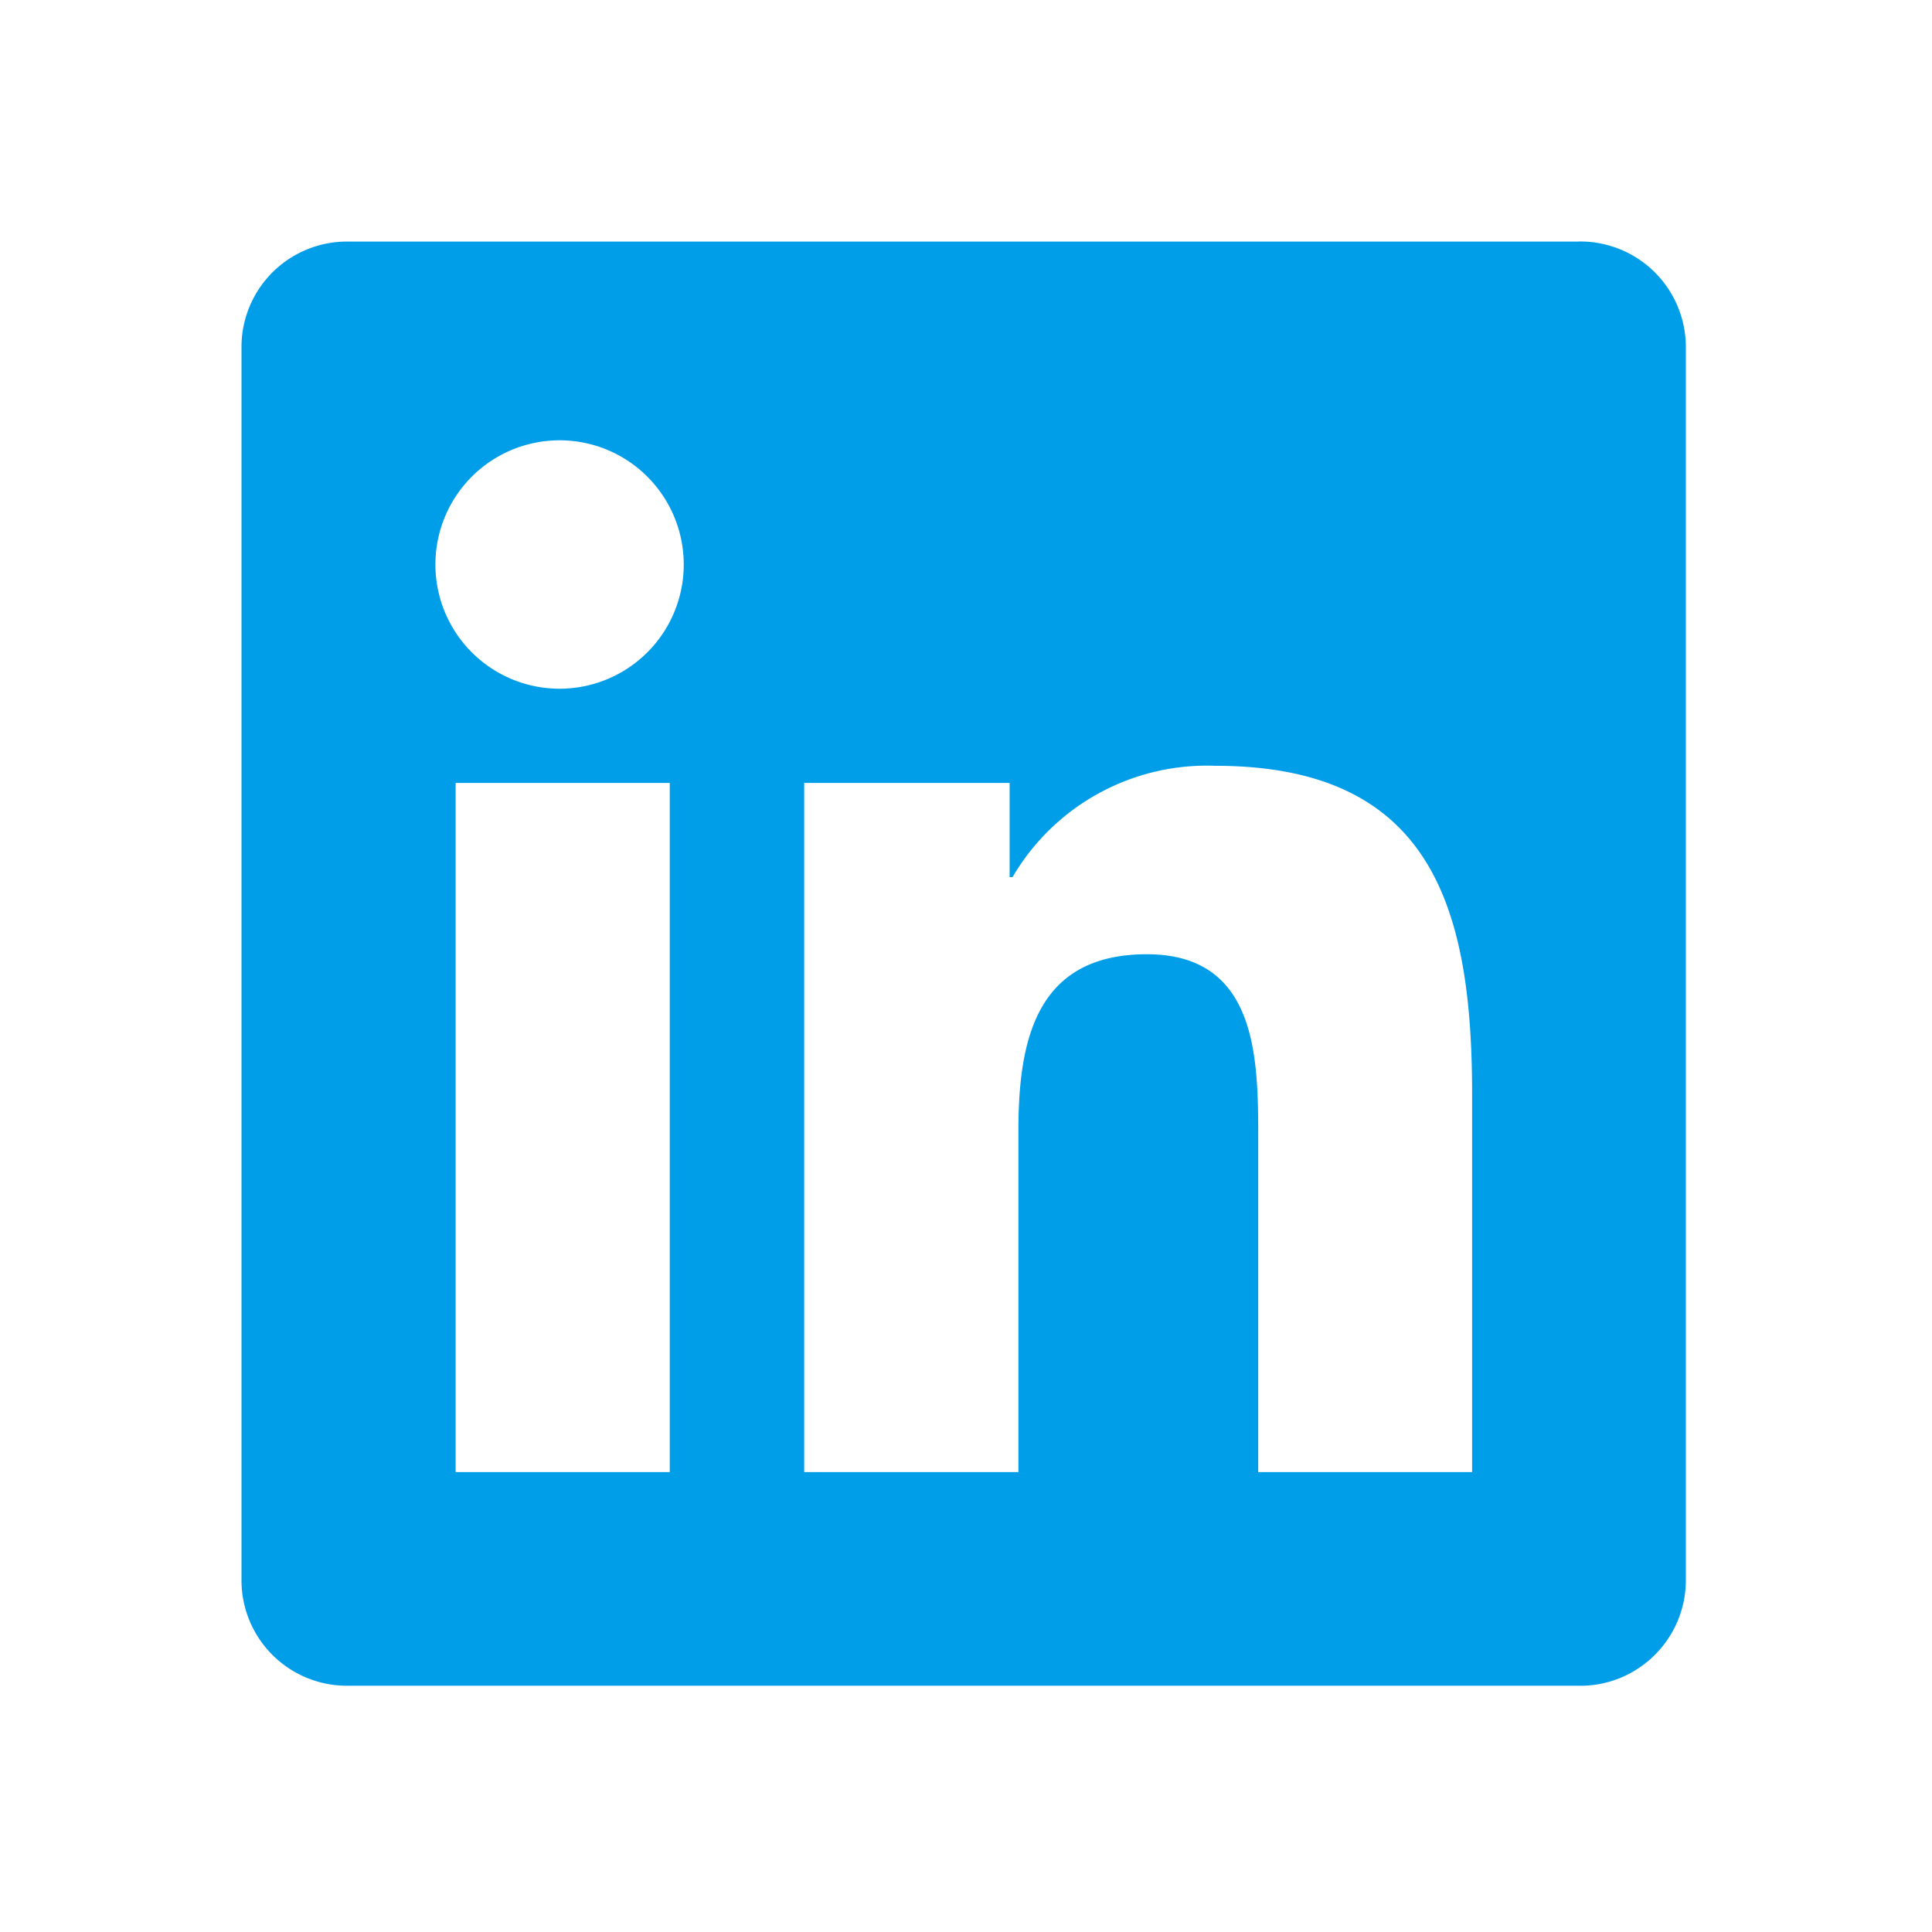 <svg width="24" height="24" xmlns="http://www.w3.org/2000/svg"><path d="M18.287 18.287H15.63v-4.163c0-.993-.018-2.27-1.383-2.27-1.384 0-1.596 1.08-1.596 2.198v4.235H9.99V9.726h2.552v1.17h.036a2.797 2.797 0 012.518-1.383c2.695 0 3.191 1.772 3.191 4.078v4.696zM6.992 8.555A1.543 1.543 0 116.99 5.47a1.543 1.543 0 010 3.085m1.33 9.732H5.66V9.726h2.66v8.561zM19.613 3.001H4.323A1.31 1.31 0 003 4.294v15.353a1.31 1.31 0 001.324 1.294h15.289c.724.01 1.319-.57 1.329-1.294V4.293A1.312 1.312 0 0019.612 3" fill="#009de9" fill-rule="nonzero"/></svg>